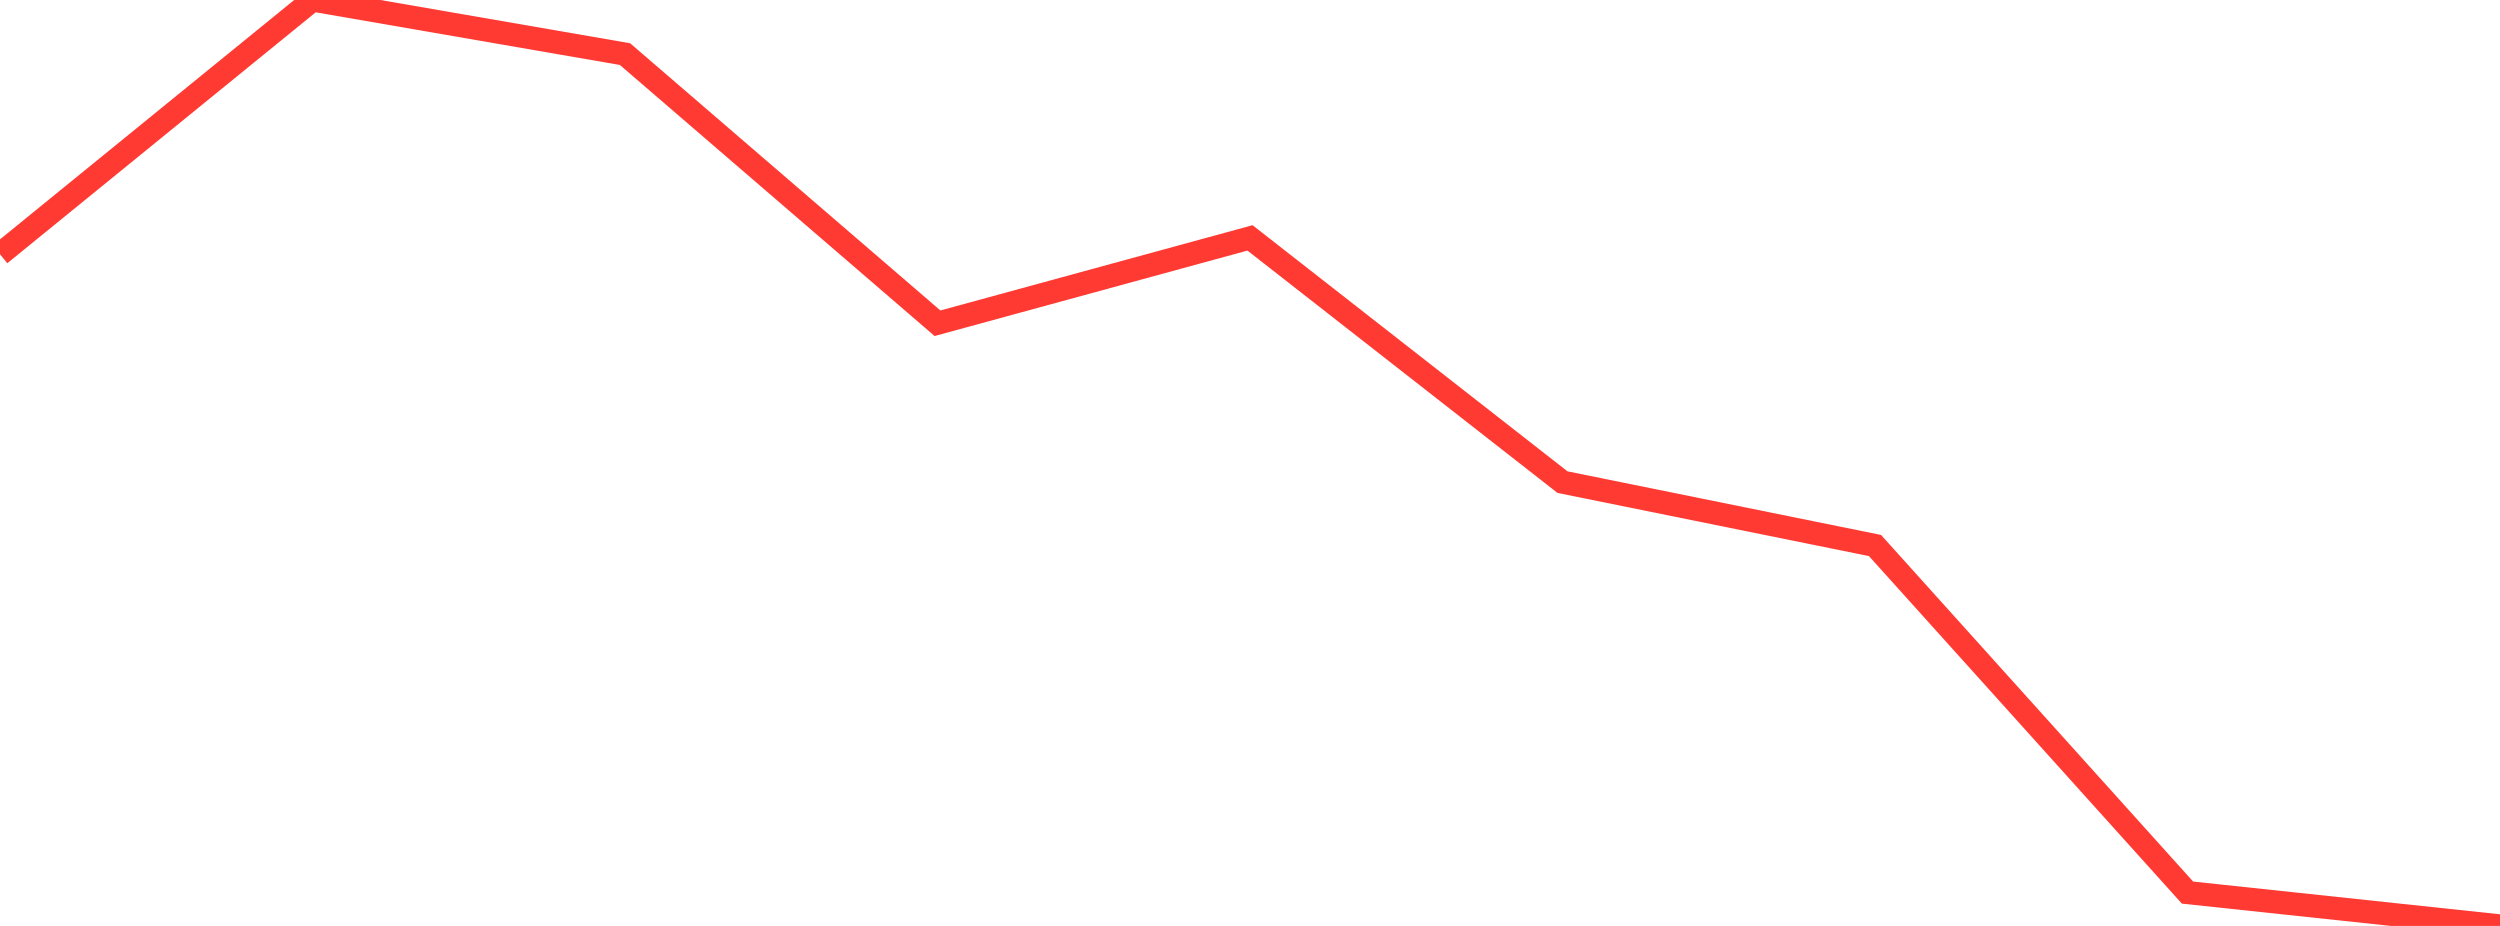 <?xml version="1.0" standalone="no"?>
<!DOCTYPE svg PUBLIC "-//W3C//DTD SVG 1.1//EN" "http://www.w3.org/Graphics/SVG/1.1/DTD/svg11.dtd">

<svg width="135" height="50" viewBox="0 0 135 50" preserveAspectRatio="none" 
  xmlns="http://www.w3.org/2000/svg"
  xmlns:xlink="http://www.w3.org/1999/xlink">


<polyline points="0.0, 13.73 16.875, 0.0 33.75, 2.922 50.625, 17.455 67.5, 12.846 84.375, 26.035 101.25, 29.458 118.125, 48.2 135.0, 50.0" fill="none" stroke="#ff3a33" stroke-width="1.25"/>

</svg>